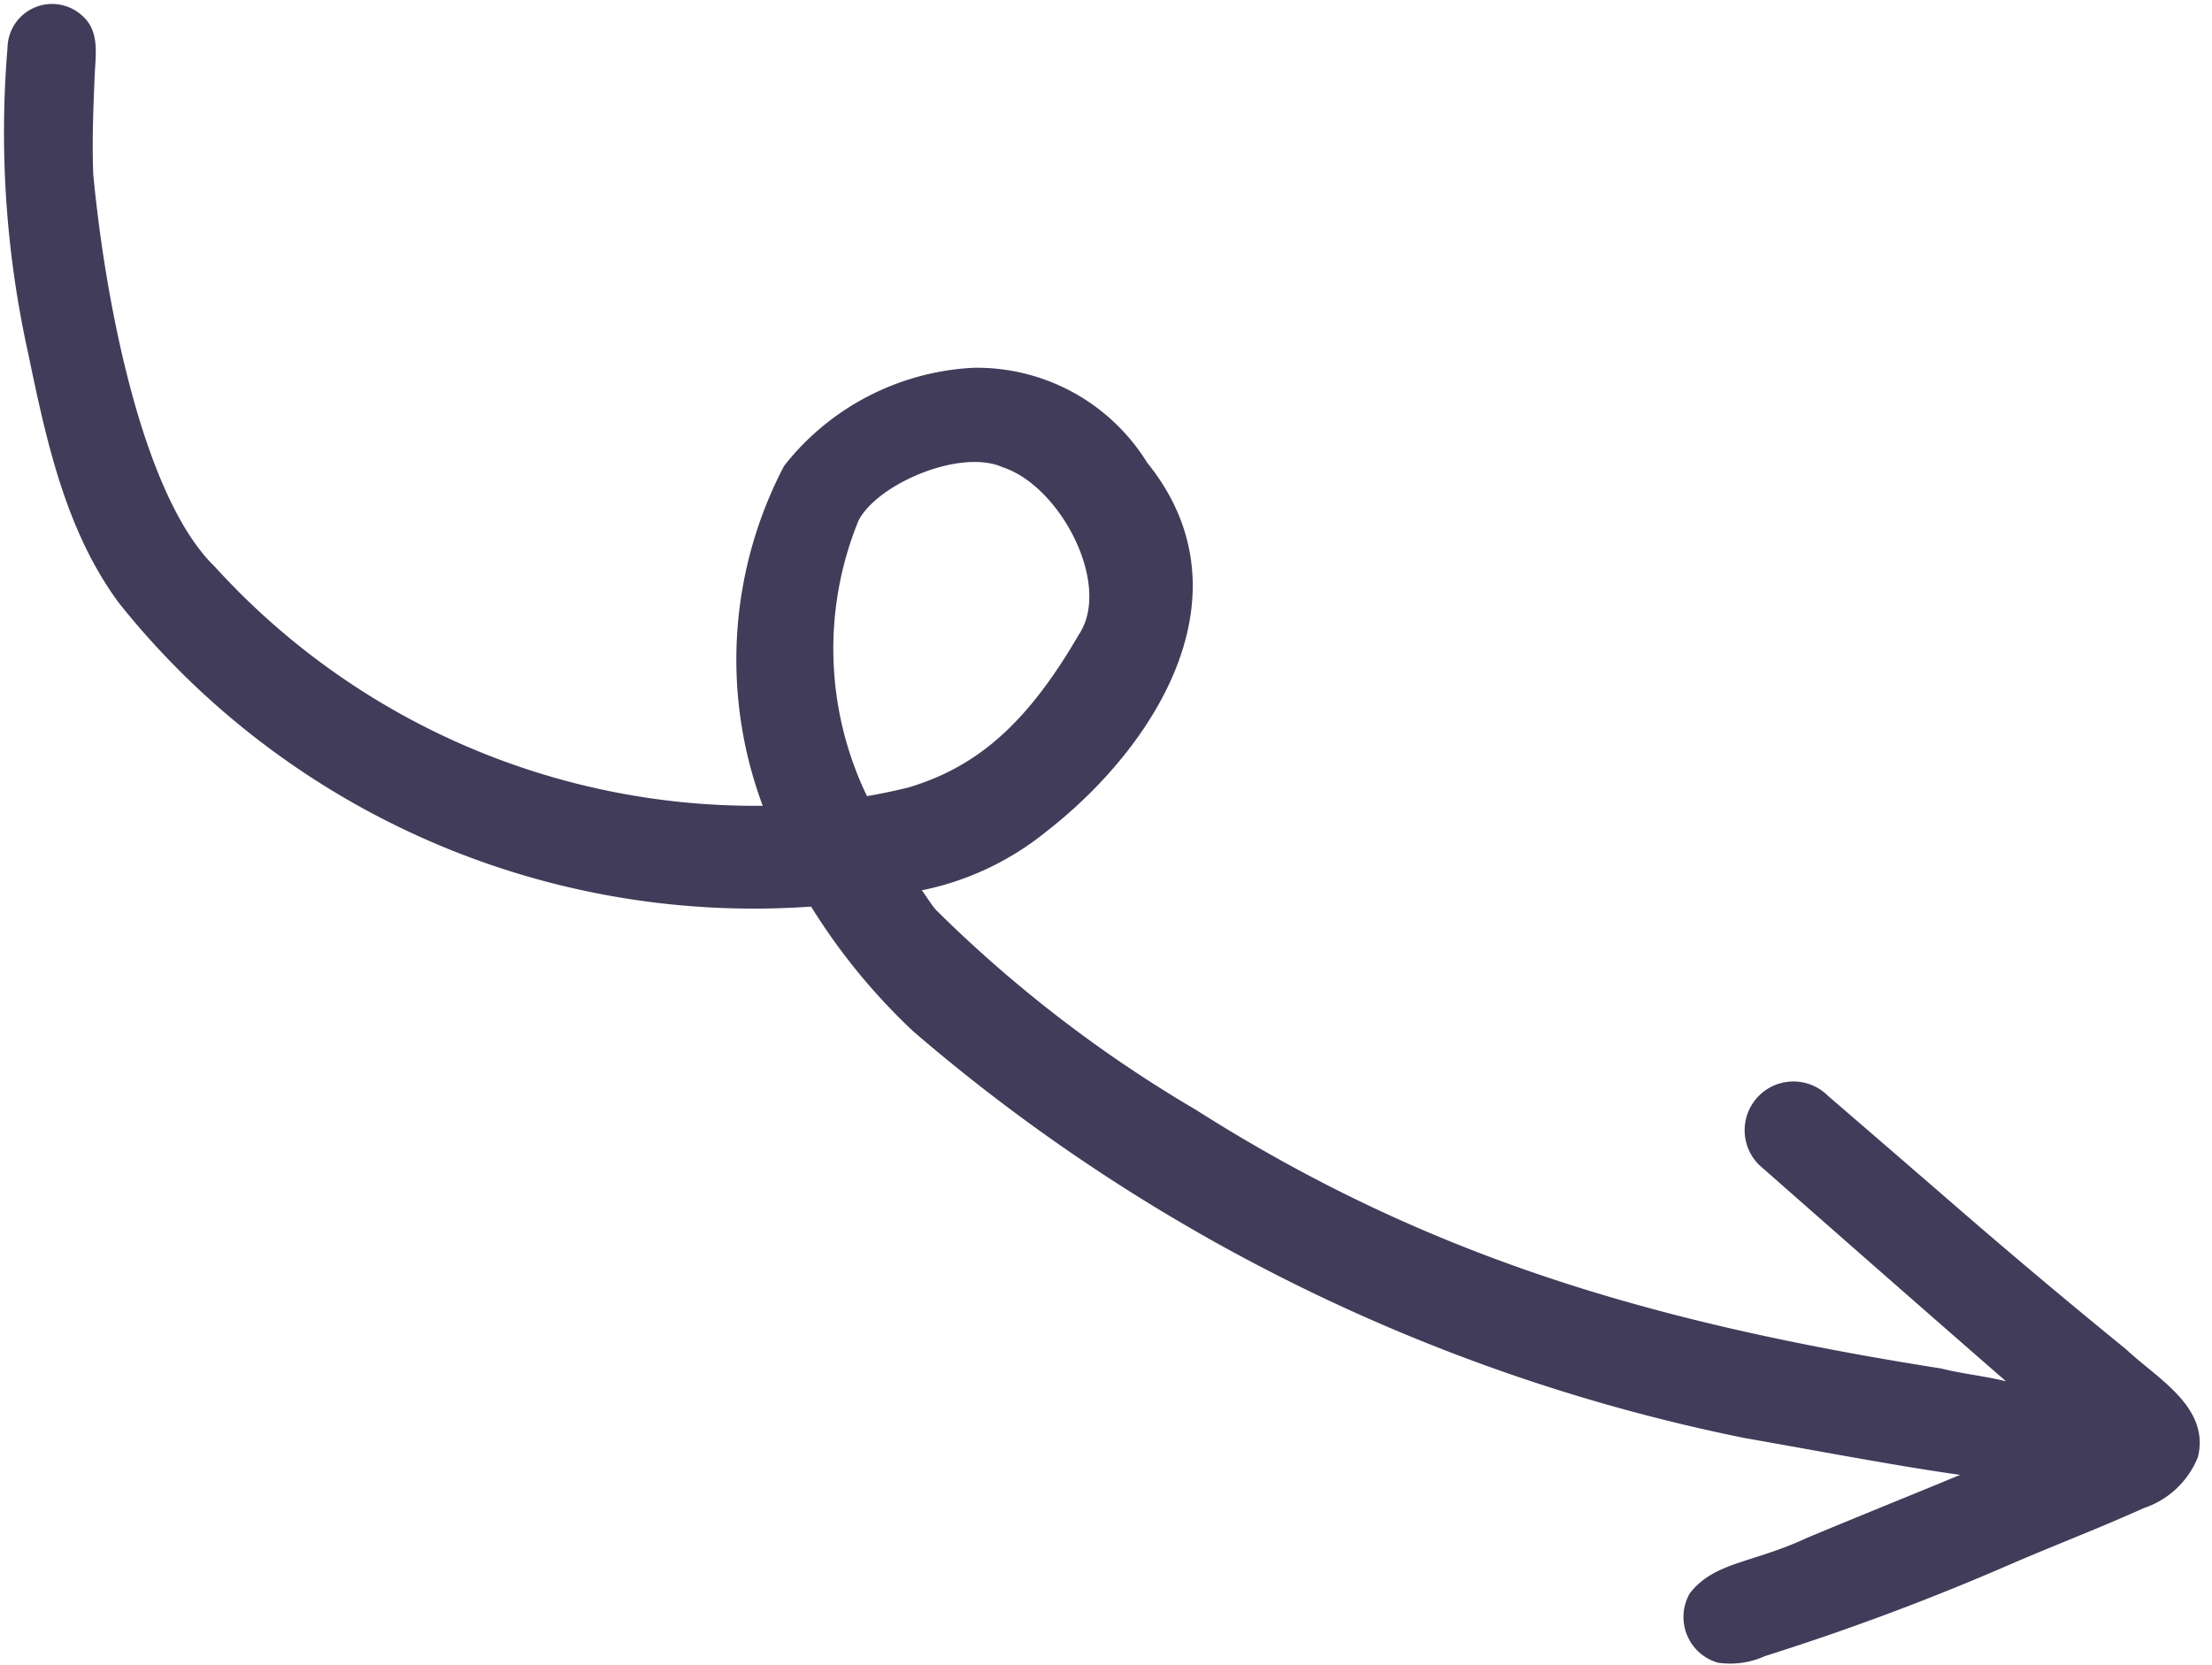 <?xml version="1.0" encoding="UTF-8" standalone="no"?><svg xmlns="http://www.w3.org/2000/svg" xmlns:xlink="http://www.w3.org/1999/xlink" data-name="Layer 1" fill="#403c59" height="44.5" preserveAspectRatio="xMidYMid meet" version="1" viewBox="-0.1 -0.1 59.1 44.5" width="59.1" zoomAndPan="magnify"><g id="change1_1"><path d="M56.71,35.959q-2.314-1.883-4.569-3.838-1.699-1.473-3.403-2.941a1.303,1.303,0,1,0-1.843,1.843q3.293,2.902,6.601,5.787c-.569-.143-1.176-.201-1.726-.341-7.663-1.21-13.699-2.96-19.922-6.916A35.115,35.115,0,0,1,24.895,24.202c-.135-.168-.24-.341-.365-.512a7.721,7.721,0,0,0,3.316-1.562c2.994-2.328,5.505-6.402,2.704-9.865a5.346,5.346,0,0,0-4.647-2.535,6.869,6.869,0,0,0-5.051,2.617,11.149,11.149,0,0,0-.573,9.086A19.503,19.503,0,0,1,5.646,15.05C3.684,13.155,2.699,7.837,2.392,4.558c-.035-.881-0-1.762.038-2.642.022-.545.136-1.166-.312-1.577A1.191,1.191,0,0,0,.101,1.174,27.282,27.282,0,0,0,.65,9.328c.482,2.318.994,4.743,2.427,6.684A21.701,21.701,0,0,0,21.571,24.125a16.471,16.471,0,0,0,2.737,3.341A48.95,48.95,0,0,0,46.519,38.327c1.73.3,4.069.749,5.753.983-1.336.553-2.705,1.104-4.062,1.67-1.492.7-2.513.648-3.166,1.502a1.27,1.27,0,0,0,.751,1.846,2.245,2.245,0,0,0,1.264-.177A66.538,66.538,0,0,0,53.728,41.65c1.147-.491,2.312-.938,3.449-1.452a2.362,2.362,0,0,0,1.447-1.364C58.949,37.498,57.538,36.739,56.71,35.959ZM24.168,20.943c-.364.09-.733.165-1.104.231a9.065,9.065,0,0,1-.228-7.36c.504-.986,2.735-1.941,3.864-1.425,1.545.512,2.914,3.15,2.022,4.472C27.389,19.152,26.075,20.376,24.168,20.943Z" fill="inherit"/></g></svg>